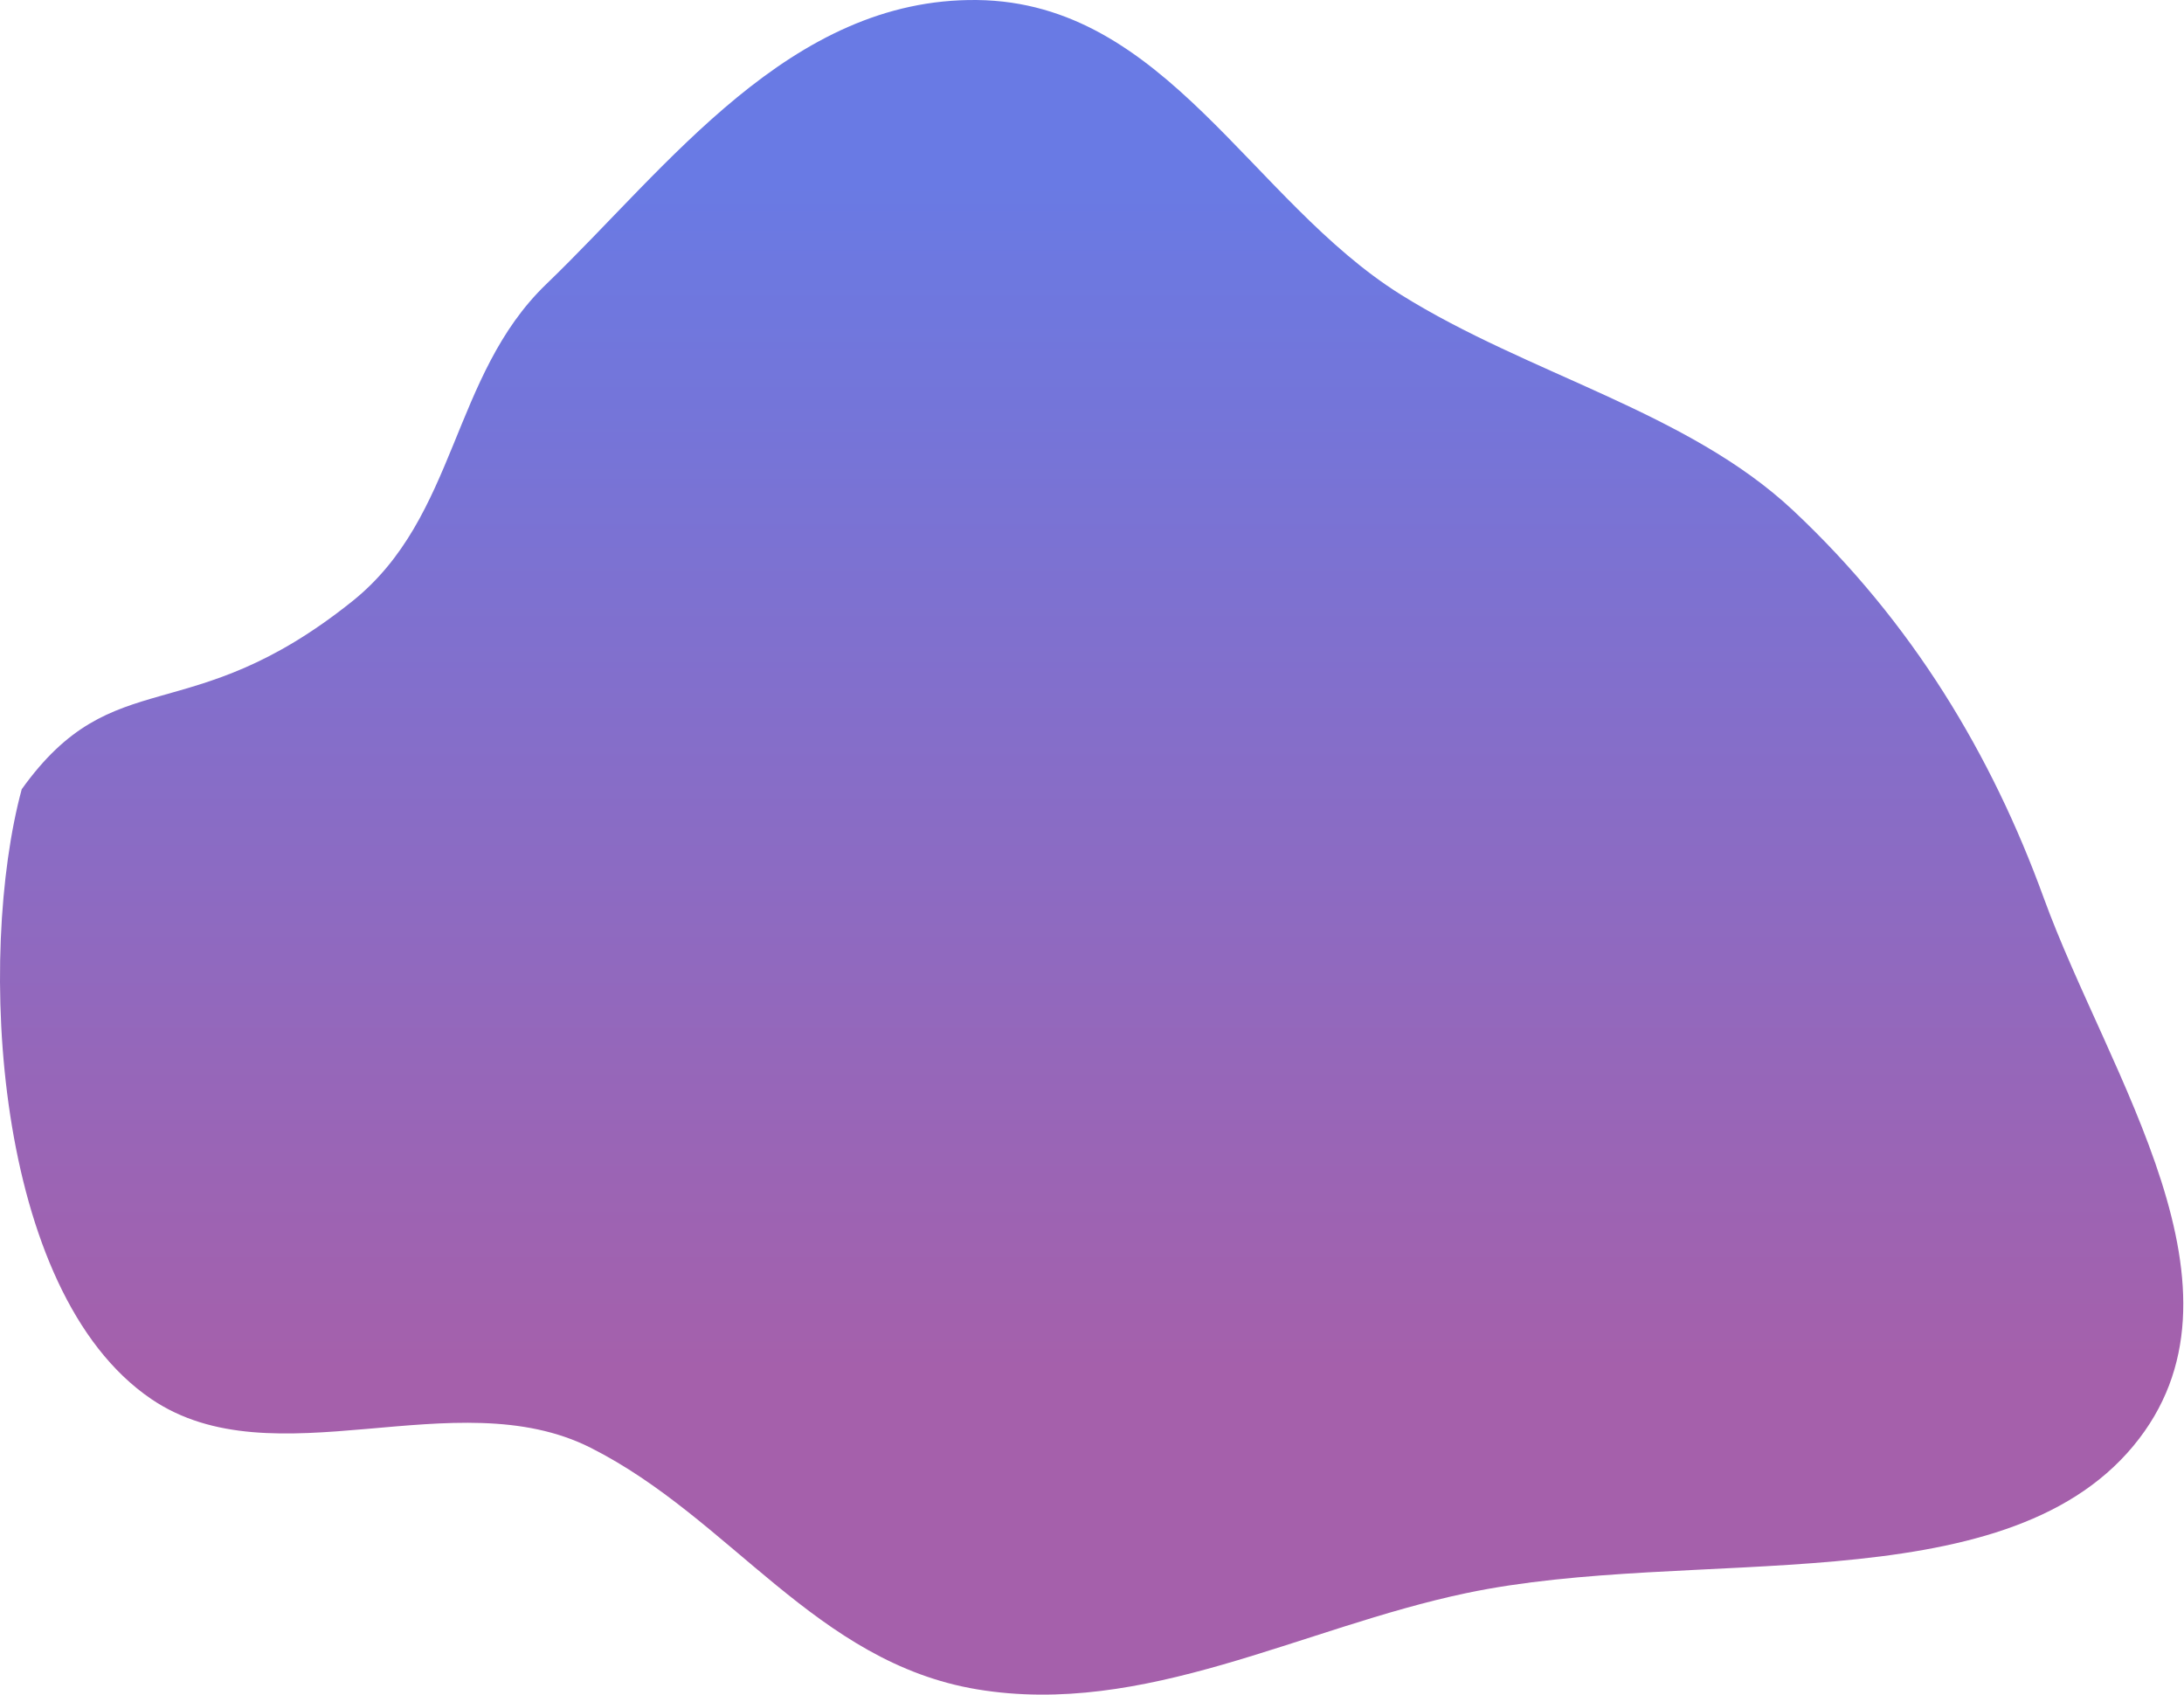 <?xml version="1.0" encoding="UTF-8"?> <svg xmlns="http://www.w3.org/2000/svg" width="1655" height="1284" viewBox="0 0 1655 1284" fill="none"> <path fill-rule="evenodd" clip-rule="evenodd" d="M740.533 0.018C883.128 1.769 948.059 152.265 1061.53 223.241C1158.05 283.618 1278.86 311.785 1358.8 386.754C1449.14 471.476 1509.35 572.101 1548.6 680.021C1598.15 816.255 1714.13 978.115 1616.61 1095.58C1516.55 1216.08 1282.94 1170.92 1110.95 1207.12C985.825 1233.46 867.134 1301.03 740.533 1280.01C618.185 1259.68 553.947 1150.56 447.552 1096.94C344.909 1045.2 207.389 1123.07 114.605 1060.01C-5.495 978.375 -17.446 722.996 16.458 598C86.605 500.006 142.822 555.068 267.099 455.453C346.503 391.806 341.904 284.593 413.949 215.287C506.159 126.582 598.562 -1.726 740.533 0.018Z" fill="url(#paint0_linear_38_14)"></path> <defs> <linearGradient id="paint0_linear_38_14" x1="840.605" y1="-43.994" x2="840.605" y2="1240.01" gradientUnits="userSpaceOnUse"> <stop offset="0.141" stop-color="#697AE4"></stop> <stop offset="0.844" stop-color="#A560AB"></stop> </linearGradient> </defs> </svg> 